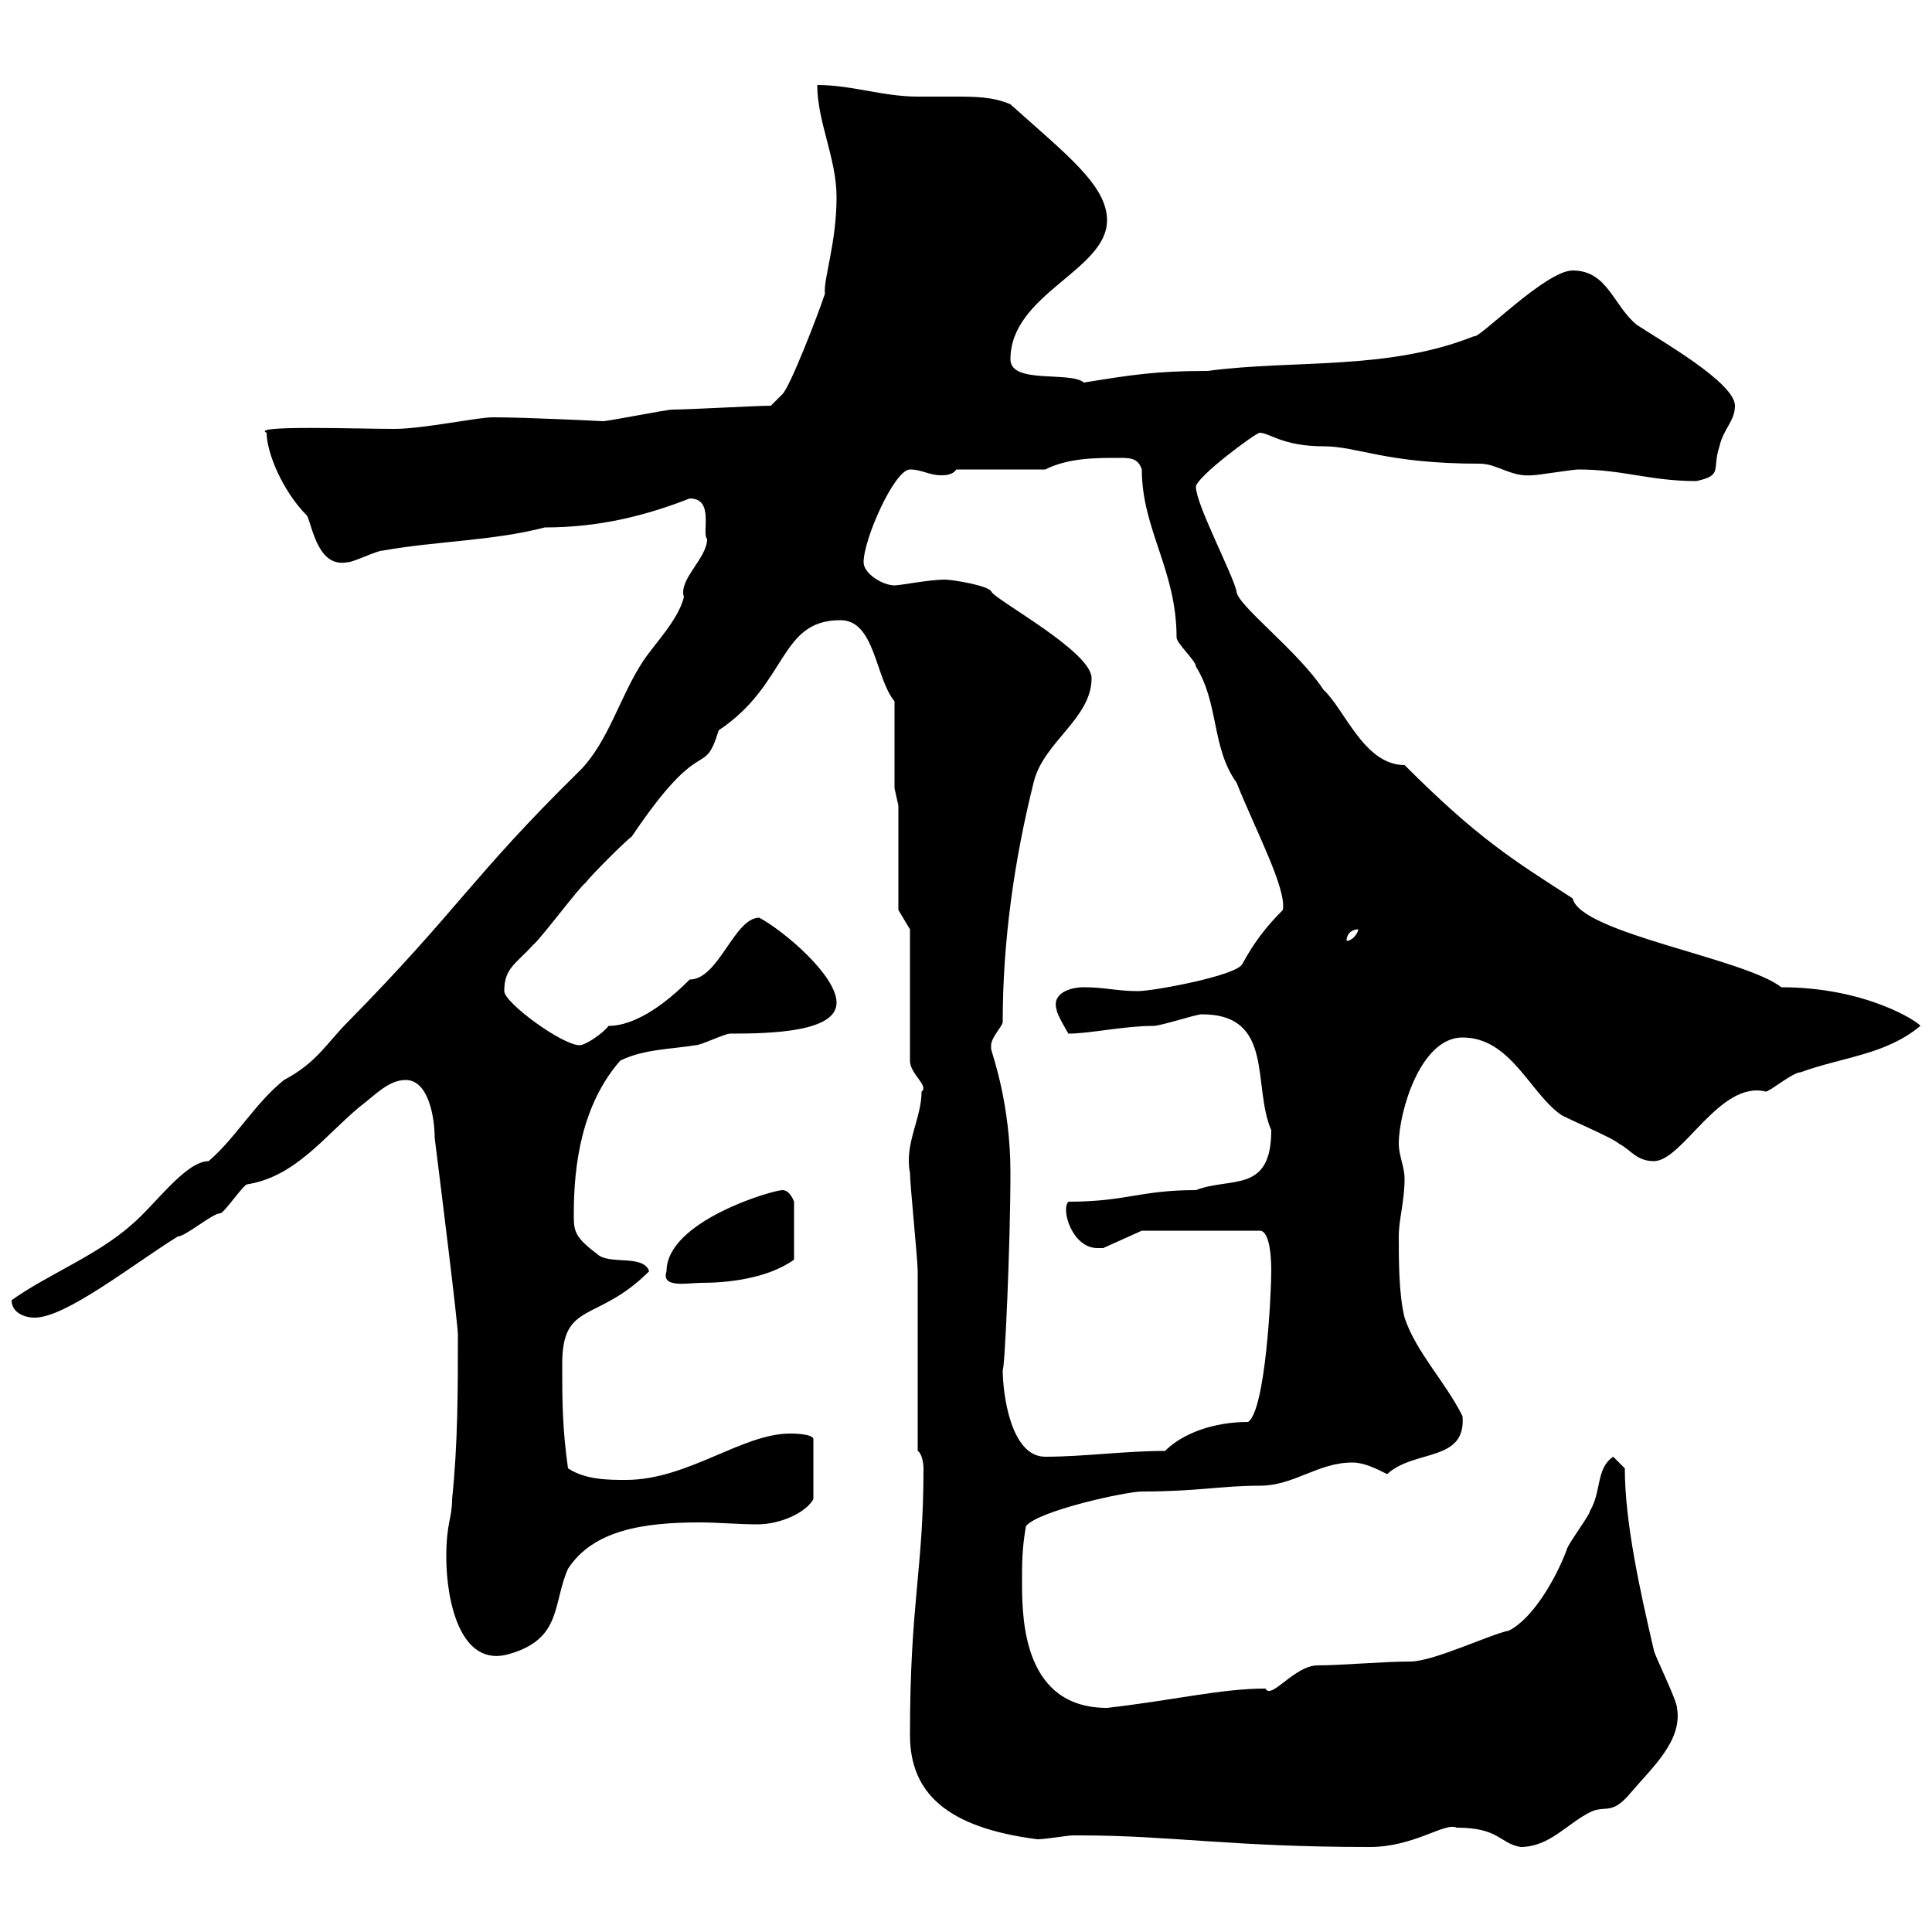 <svg xmlns="http://www.w3.org/2000/svg" xmlns:xlink="http://www.w3.org/1999/xlink" width="300" height="300"><path d="M166.50 285C167.70 285 167.70 285 167.70 285C181.80 285 191.10 286.80 212.70 286.80C219.60 286.80 224.40 282.90 226.20 283.80C232.80 283.80 232.80 286.20 236.10 286.80C240.60 286.80 243.30 283.20 246.90 281.40C249.30 280.20 250.20 282 253.20 278.40C256.50 274.50 261.30 270.30 260.40 265.20C260.40 264 256.80 256.80 256.80 256.20C254.70 247.20 252.30 236.40 252.30 228C252.30 228 250.50 226.20 250.50 226.20C247.80 228 248.70 231.60 246.90 234.60C246.90 235.20 243.30 240 243.30 240.60C241.50 245.40 237.90 251.40 234.30 253.20C231.30 253.80 222.60 258 219 258C214.80 258 208.20 258.60 204.60 258.60C201 258.60 197.40 264 196.50 262.20C189.60 262.20 182.40 264 171.90 265.20C159.30 265.20 158.70 252.30 158.70 246C158.70 242.40 158.70 240.60 159.30 237C161.10 234.60 174.90 231.60 177.30 231.60C186 231.60 189.60 230.70 195.60 230.70C201 230.70 204.60 227.10 210 227.10C211.80 227.10 213.60 228 215.40 228.90C219.60 225 227.70 227.10 227.10 219.90C224.40 214.50 219.90 210 218.10 204.60C217.20 201 217.20 195.60 217.20 192C217.20 189.30 218.10 186.60 218.10 183C218.10 181.20 217.20 179.40 217.20 177.60C217.20 172.80 220.50 161.10 227.10 161.10C234.60 161.10 237.60 169.80 242.40 173.10C243.30 173.70 250.50 176.70 251.40 177.60C253.20 178.50 254.10 180.30 256.80 180.30C261.30 180.30 267 167.70 274.20 169.50C274.80 169.50 278.40 166.50 279.60 166.50C286.20 164.10 292.80 163.80 298.20 159.30C297.90 158.70 289.80 153.30 276.60 153.30C270.90 148.80 245.40 144.90 244.20 139.50C234.90 133.50 229.50 130.20 218.10 118.80C211.80 118.80 208.80 110.10 205.50 107.10C201.60 101.10 192 93.90 192 91.80C191.40 89.10 185.70 78.30 185.70 75.60C185.70 74.10 195 67.20 195.60 67.20C197.10 67.20 199.20 69.30 205.50 69.30C210.90 69.30 215.10 72 229.80 72C232.50 72 234.60 74.10 237.90 73.80C238.80 73.80 244.20 72.90 245.10 72.90C252 72.90 256.20 74.70 263.40 74.70C267.60 73.80 265.80 72.90 267 69.30C267.60 66.60 269.40 65.40 269.40 63C269.40 59.40 257.70 52.80 254.10 50.40C250.50 47.40 249.60 42 244.20 42C240 42 229.50 52.80 228.90 52.20C215.40 57.60 201 55.80 187.50 57.60C179.40 57.60 175.80 58.20 168.30 59.40C166.20 57.60 156.90 59.70 156.90 55.80C156.90 45.60 171.90 42 171.90 34.20C171.90 28.80 165.60 24 156.90 16.20C154.20 15 151.20 15 148.20 15C146.10 15 144 15 142.50 15C137.10 15 132.30 13.20 126.90 13.20C126.90 18.90 129.90 24.60 129.90 30.60C129.90 37.80 127.80 43.50 128.10 45.60C126.90 49.20 122.70 60 121.50 61.20L119.70 63C117.30 63 107.10 63.60 104.40 63.60C103.50 63.60 94.50 65.40 93.60 65.40C93.60 65.40 81.90 64.80 76.50 64.80C74.10 64.80 65.70 66.60 61.20 66.60C55.80 66.60 38.70 66 41.40 67.20C41.40 70.20 43.80 76.20 47.70 80.10C48.60 82.20 49.50 88.20 54 87.30C54.90 87.30 58.50 85.50 59.40 85.50C67.80 84 76.50 84 84.60 81.90C93 81.90 100.20 80.10 107.10 77.40C111 77.40 108.90 82.80 109.80 83.70C109.80 86.70 105.30 90 106.20 92.70C105.30 96.30 101.70 99.90 99.90 102.60C96.30 108 94.50 115.20 90 119.70C73.20 136.20 71.40 141 54 158.70C50.70 162 49.20 165 44.10 167.70C39.60 171.30 36.60 176.70 32.40 180.30C28.80 180.30 24 187.20 20.40 190.20C15 195 7.20 198 1.80 201.90C1.80 203.70 3.60 204.60 5.40 204.60C10.20 204.60 20.40 196.50 27.60 192C28.80 192 33 188.40 34.20 188.40C34.80 188.40 37.80 183.90 38.40 183.90C45.90 182.70 50.40 176.40 55.80 171.90C58.20 170.10 60.30 167.70 63 167.70C66.60 167.70 67.50 173.70 67.50 176.70C68.40 183.90 71.10 205.50 71.10 207.30C71.10 216 71.10 224.10 70.20 232.80C70.20 235.80 69.30 236.40 69.30 241.80C69.30 248.40 71.40 259.20 79.20 256.80C87.30 254.40 85.80 249 88.20 243.60C92.10 237.60 99.90 236.40 108.60 236.40C111.60 236.40 114.60 236.70 117.60 236.70C121.20 236.70 125.10 234.90 126.30 232.80L126.30 223.50C126.30 222.60 123 222.60 122.70 222.60C115.20 222.60 106.80 229.80 97.20 229.80C94.50 229.80 90.90 229.80 88.20 228C87.30 221.70 87.30 217.20 87.30 211.80C87.30 201.90 92.70 205.50 100.80 197.40C99.90 194.70 94.50 196.50 92.70 194.70C89.10 192 89.10 191.10 89.10 188.40C89.10 180.90 90.30 171.60 96.30 164.70C99.90 162.90 104.40 162.90 108 162.30C108.90 162.30 112.50 160.50 113.40 160.50C120 160.50 129.90 160.20 129.90 155.70C129.90 151.50 121.80 144.60 117.90 142.50C114 142.50 111.60 152.10 107.10 152.10C101.40 157.80 97.20 159.30 94.50 159.30C93.60 160.50 90.90 162.30 90 162.30C87.30 162.30 78.30 155.70 78.30 153.90C78.30 150.30 80.10 149.70 82.80 146.70C83.70 146.10 90 137.70 90.90 137.10C91.80 135.90 97.20 130.50 98.10 129.90C109.20 113.40 109.20 121.20 111.60 113.40C122.40 106.20 120.90 96.30 130.50 96.30C135.90 96.30 135.90 105.30 138.90 108.90L138.90 122.40L139.50 125.10L139.50 141.30L141.30 144.30L141.30 164.70C141.30 166.80 144.30 168.60 143.10 169.50C143.10 173.70 140.40 177.60 141.30 182.10C141.30 183.90 142.50 195.60 142.50 197.40C142.50 201.90 142.50 220.80 142.50 225.30C143.10 225.60 143.40 227.10 143.40 228C143.40 243.90 141.30 248.70 141.30 269.40C141.30 278.40 147 283.80 161.10 285.60C162.30 285.60 165.90 285 166.50 285ZM155.70 212.70C156 213 156.90 193.20 156.90 182.10C156.90 171.60 154.20 164.10 153.90 162.90C153.90 162.90 153.90 162.90 153.90 162.30C153.90 161.10 155.70 159.30 155.70 158.70C155.70 146.10 157.50 133.50 160.50 121.50C162 115.20 169.50 111.60 169.50 105.30C169.50 101.10 154.20 93 153.90 91.80C153.30 90.90 147.90 90 146.70 90C144.30 90 139.80 90.90 138.90 90.90C137.10 90.90 134.10 89.10 134.10 87.30C134.10 83.70 138.90 72.90 141.30 72.90C143.10 72.90 144.30 73.80 146.10 73.80C146.70 73.80 147.90 73.80 148.50 72.90L162.30 72.90C165.90 71.10 170.10 71.10 173.70 71.10C175.50 71.10 176.70 71.10 177.30 72.90C177.30 82.20 182.70 88.50 182.70 99C182.70 99.90 185.70 102.60 185.70 103.50C189.30 109.20 188.10 116.10 192 121.50C195 129 199.80 138 199.20 141.30C196.50 144 194.70 146.40 192.90 149.70C192 151.50 179.10 153.90 176.70 153.90C173.40 153.90 171.60 153.30 168.30 153.30C166.20 153.30 163.20 154.20 164.10 156.90C164.10 157.50 165.90 160.50 165.90 160.50C169.20 160.50 174.60 159.30 179.10 159.30C180.30 159.30 185.70 157.50 186.60 157.50C198 157.50 194.40 168.60 197.40 175.50C197.40 185.40 191.10 182.70 185.70 184.80C177 184.80 174.90 186.60 165.90 186.60C164.70 187.80 166.50 193.80 170.40 193.80C171 193.80 171 193.80 171.30 193.80L177.30 191.10L195.60 191.10C197.40 191.10 197.40 196.50 197.40 197.40C197.40 201 196.50 219 193.80 220.80C188.40 220.80 183.60 222.60 180.90 225.30C174.60 225.30 168.30 226.20 162.30 226.20C156.90 226.20 155.70 216.30 155.70 212.70ZM103.50 197.40C102.60 200.10 106.80 199.20 108.90 199.20C112.80 199.20 119.10 198.60 123.30 195.60L123.30 186.60C123.30 186.60 122.70 184.80 121.50 184.80C120 184.80 103.50 189.60 103.50 197.40ZM210.90 144.30C210.90 144.90 210 146.10 209.10 146.10C209.10 144.90 210 144.30 210.90 144.30Z"/></svg>